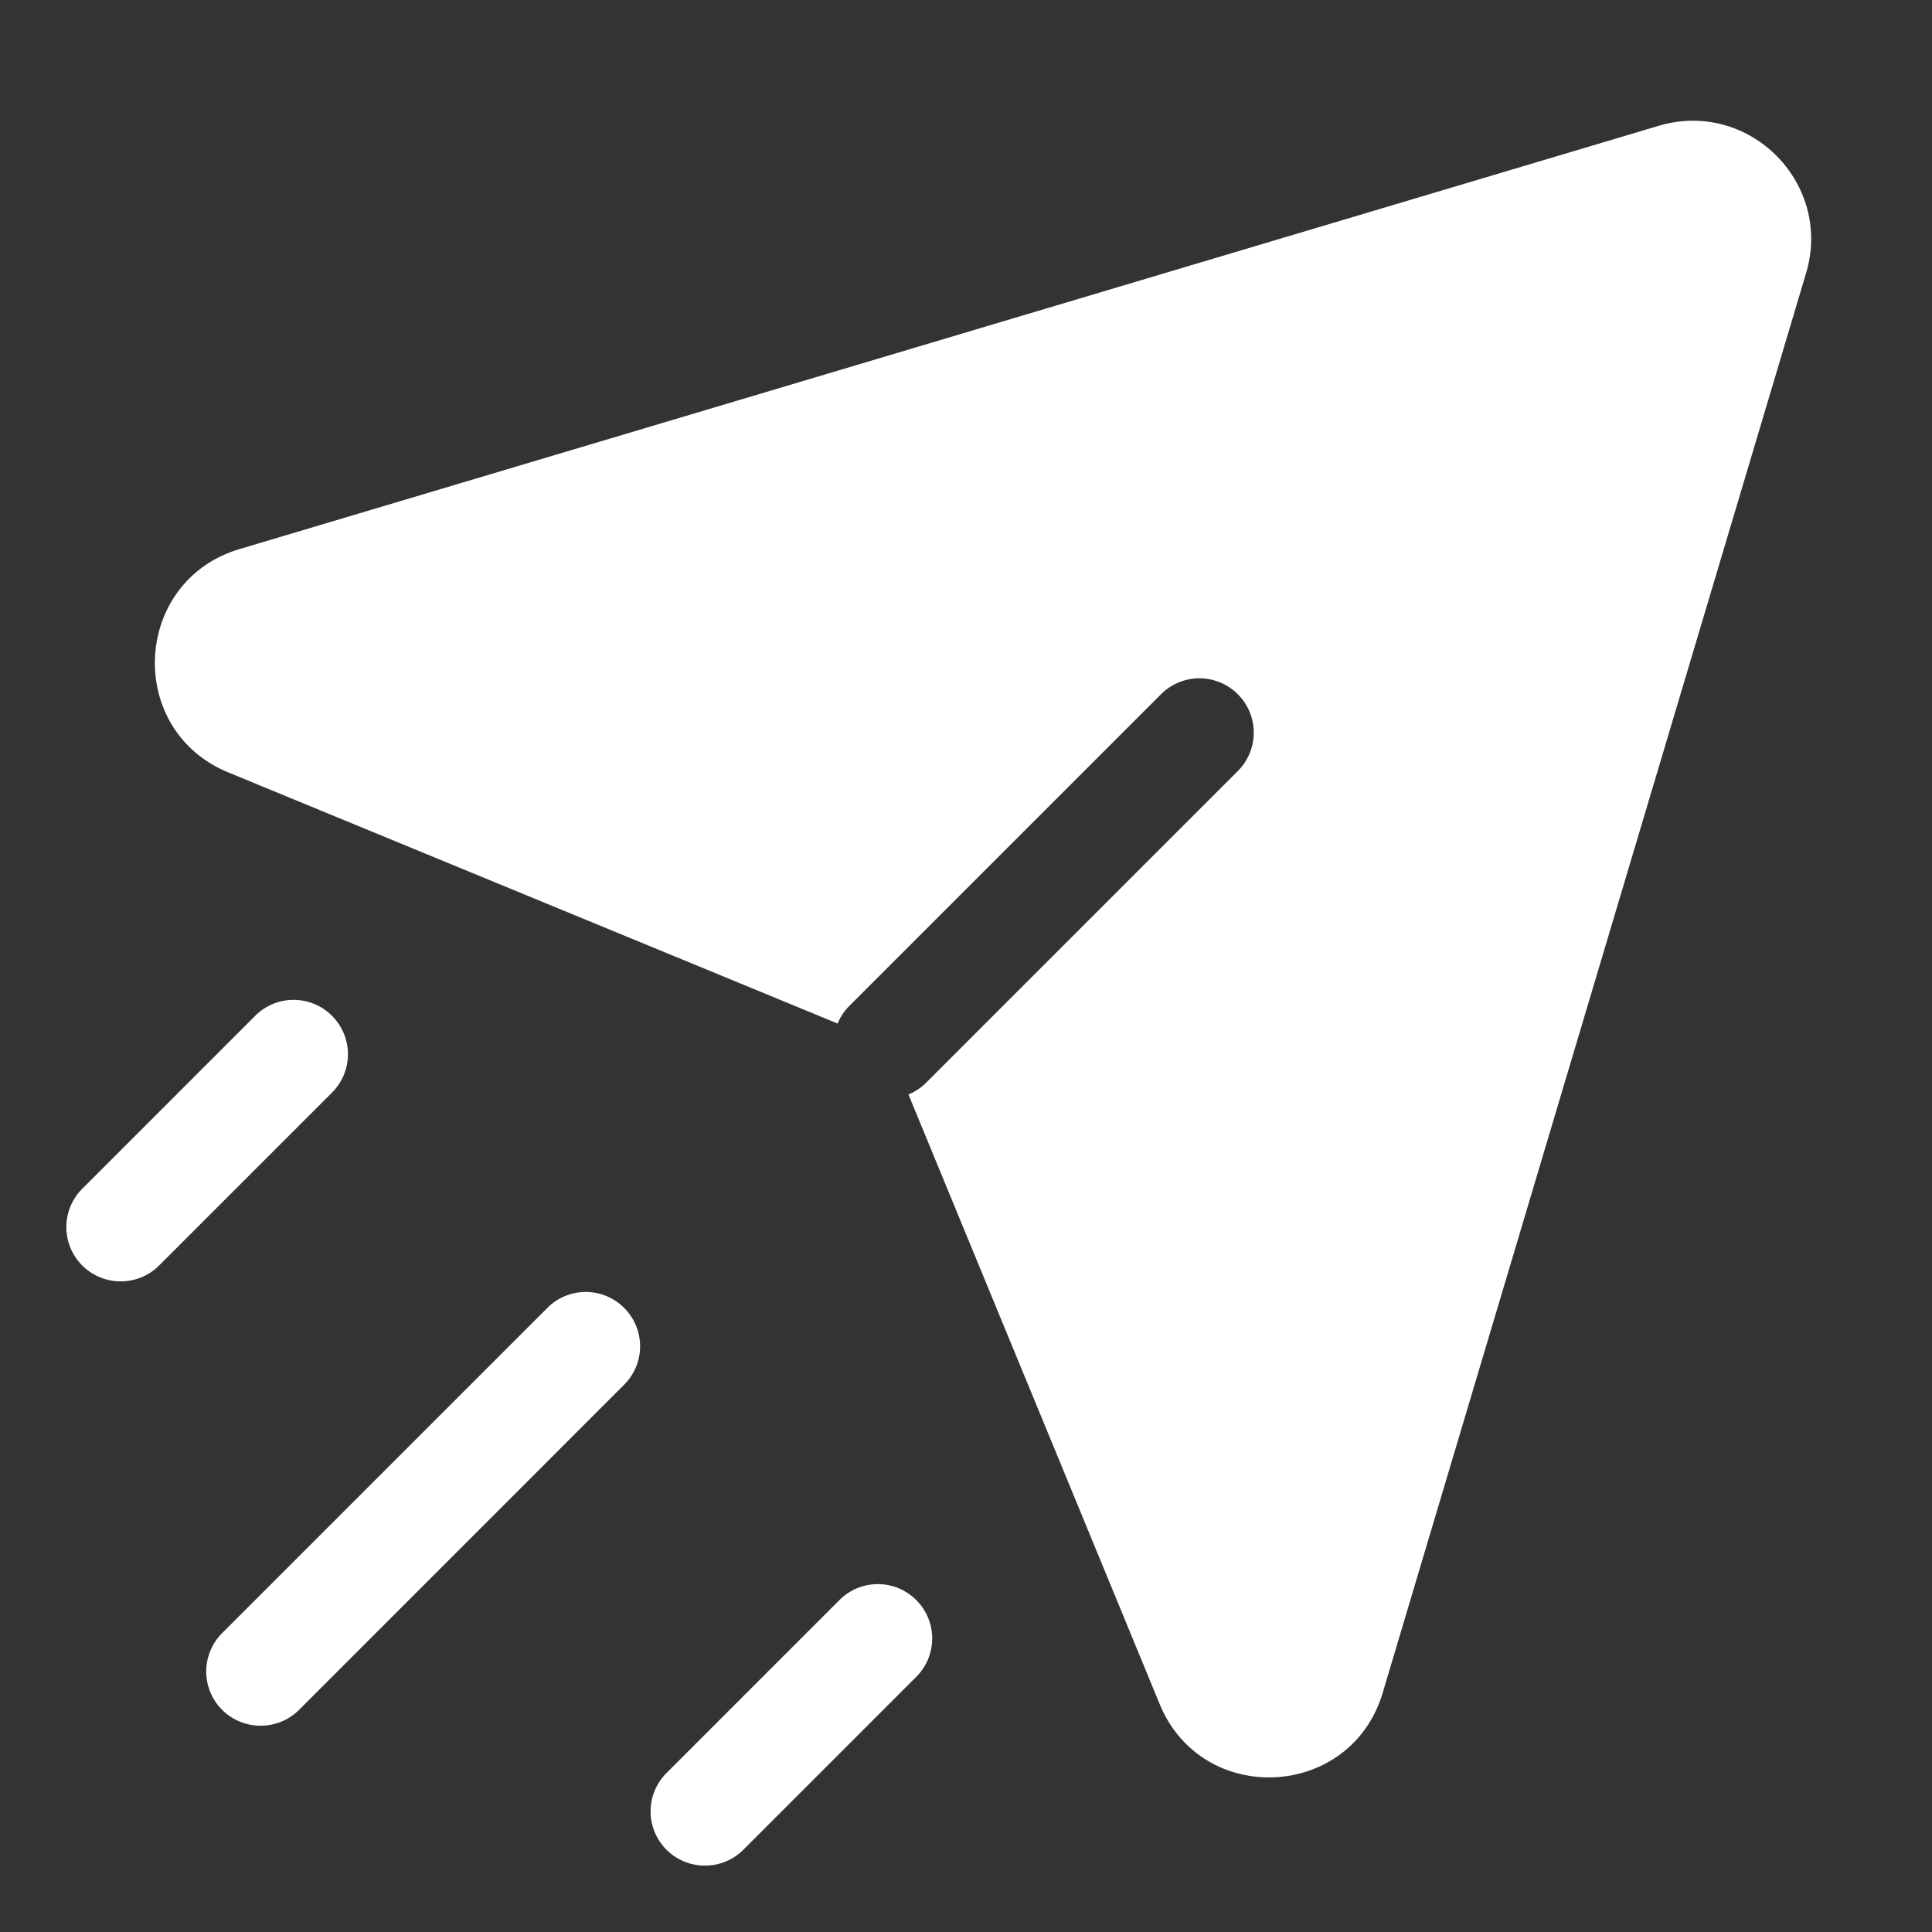<svg xmlns="http://www.w3.org/2000/svg" version="1.1" xmlns:xlink="http://www.w3.org/1999/xlink" width="512" height="512" x="0" y="0" viewBox="0 0 32 32" style="enable-background:new 0 0 512 512" xml:space="preserve" class=""><rect x="0" y="0" width="32" height="32" fill="#333333" stroke="none"/><g><path d="M2.001 21.223a.898.898 0 0 1-.636-1.536l2.862-2.862a.898.898 0 0 1 1.272 0 .898.898 0 0 1 0 1.272l-2.862 2.862a.893.893 0 0 1-.636.264zM4.318 28.583a.898.898 0 0 1-.636-1.536l5.384-5.384a.898.898 0 0 1 1.272 0 .898.898 0 0 1 0 1.272L4.954 28.32a.896.896 0 0 1-.636.263zM11.678 30.9a.898.898 0 0 1-.636-1.536l2.862-2.862a.898.898 0 0 1 1.272 0 .898.898 0 0 1 0 1.272l-2.862 2.862a.893.893 0 0 1-.636.264zM27.473 2.084 3.969 9.094c-1.775.529-1.899 2.995-.187 3.7l10.092 4.159a.88.88 0 0 1 .195-.293l5.161-5.161a.898.898 0 0 1 1.272 0 .898.898 0 0 1 0 1.272l-5.161 5.161a.896.896 0 0 1-.294.196l4.161 10.097c.704 1.709 3.166 1.585 3.694-.187l7.012-23.513c.446-1.494-.946-2.886-2.441-2.441z" fill="#ffffff" opacity="1" data-original="#000000" class=""></path></g></svg>